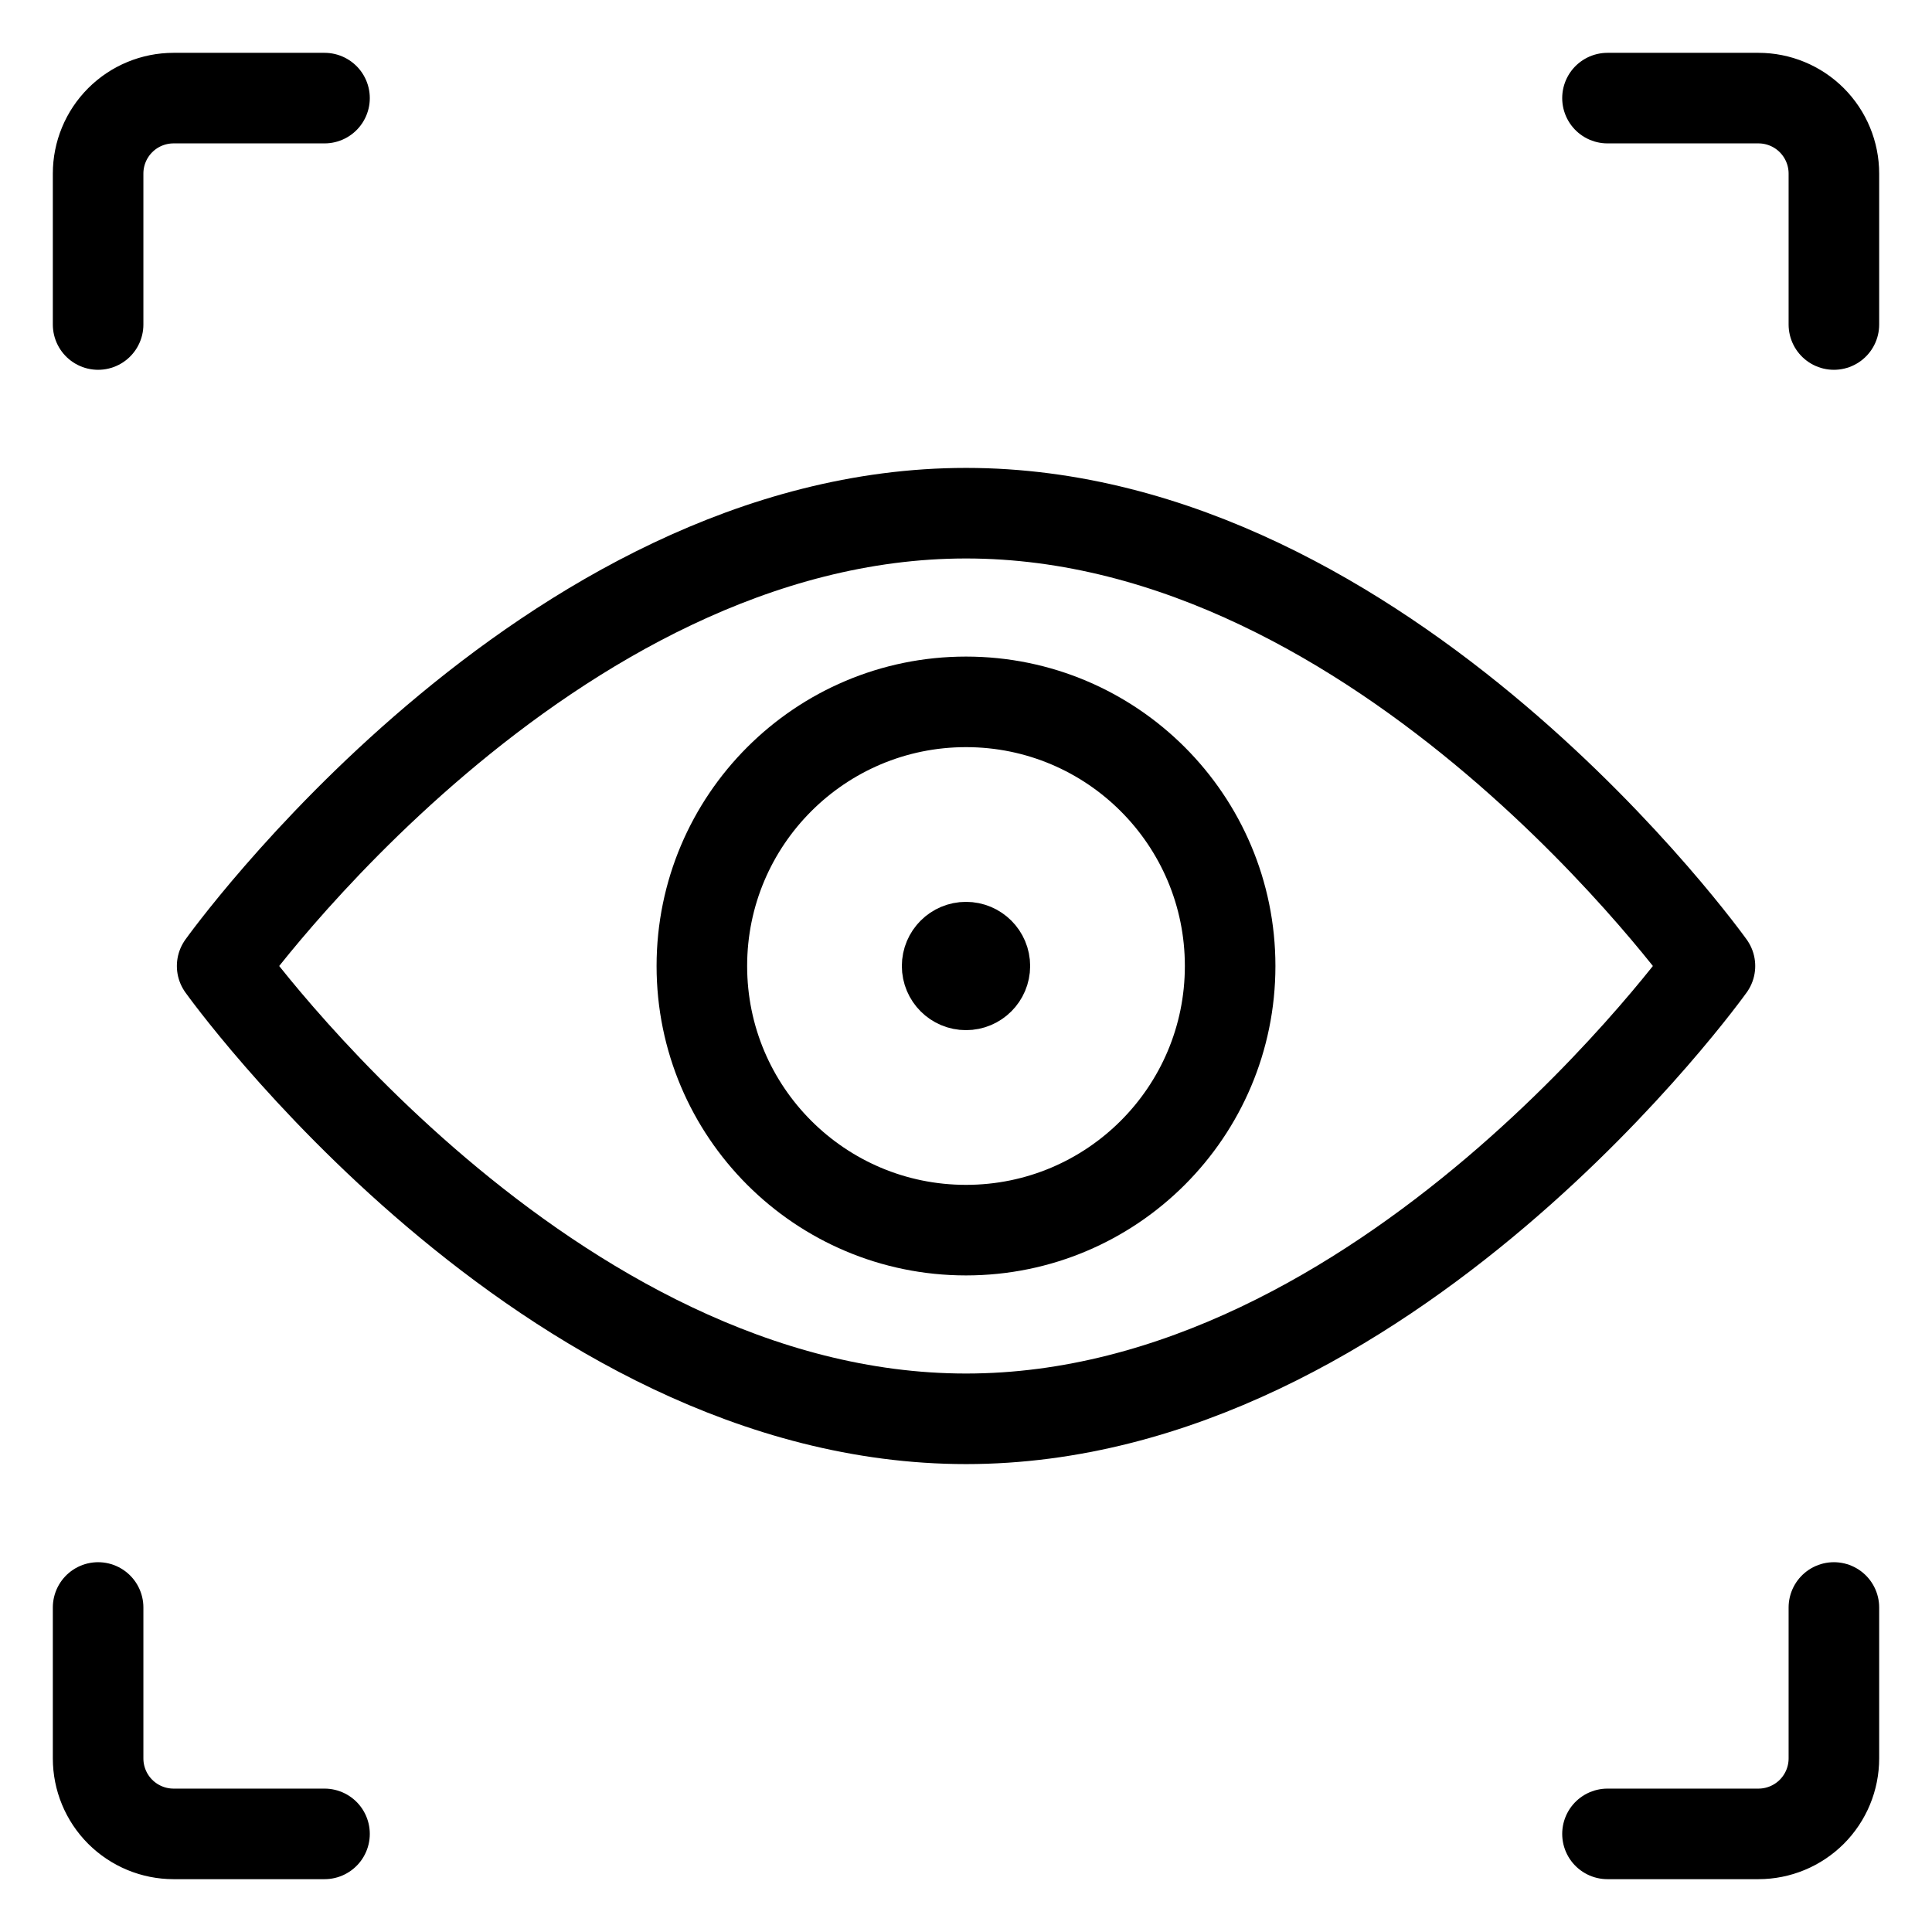 <svg width="64" height="64" viewBox="0 0 64 64" fill="none" xmlns="http://www.w3.org/2000/svg">
<path d="M3.25 10.75V5.75C3.25 5.087 3.513 4.451 3.982 3.982C4.451 3.513 5.087 3.25 5.75 3.25H10.75" stroke="#A3A4BF" style="stroke:#A3A4BF;stroke:color(display-p3 0.639 0.643 0.749);stroke-opacity:1;" stroke-width="3" stroke-linecap="round" stroke-linejoin="round"/>
<path d="M60.75 10.75V5.75C60.75 5.087 60.486 4.451 60.018 3.982C59.549 3.513 58.913 3.25 58.25 3.25H53.25" stroke="#A3A4BF" style="stroke:#A3A4BF;stroke:color(display-p3 0.639 0.643 0.749);stroke-opacity:1;" stroke-width="3" stroke-linecap="round" stroke-linejoin="round"/>
<path d="M3.25 53.25V58.25C3.25 58.913 3.513 59.549 3.982 60.018C4.451 60.486 5.087 60.75 5.75 60.75H10.75" stroke="#A3A4BF" style="stroke:#A3A4BF;stroke:color(display-p3 0.639 0.643 0.749);stroke-opacity:1;" stroke-width="3" stroke-linecap="round" stroke-linejoin="round"/>
<path d="M60.75 53.25V58.25C60.75 58.913 60.486 59.549 60.018 60.018C59.549 60.486 58.913 60.75 58.25 60.75H53.25" stroke="#A3A4BF" style="stroke:#A3A4BF;stroke:color(display-p3 0.639 0.643 0.749);stroke-opacity:1;" stroke-width="3" stroke-linecap="round" stroke-linejoin="round"/>
<path d="M32 40.75C36.833 40.75 40.75 36.833 40.75 32C40.75 27.168 36.833 23.25 32 23.25C27.168 23.25 23.25 27.168 23.25 32C23.25 36.833 27.168 40.75 32 40.75Z" stroke="#A3A4BF" style="stroke:#A3A4BF;stroke:color(display-p3 0.639 0.643 0.749);stroke-opacity:1;" stroke-width="3" stroke-linecap="round" stroke-linejoin="round"/>
<path d="M56.644 32C56.644 32 45.929 47 32.002 47C18.074 47 7.359 32 7.359 32C7.359 32 18.074 17 32.002 17C45.929 17 56.644 32 56.644 32Z" stroke="#A3A4BF" style="stroke:#A3A4BF;stroke:color(display-p3 0.639 0.643 0.749);stroke-opacity:1;" stroke-width="3" stroke-linecap="round" stroke-linejoin="round"/>
<path d="M32 32.625C31.655 32.625 31.375 32.345 31.375 32C31.375 31.655 31.655 31.375 32 31.375" stroke="#A3A4BF" style="stroke:#A3A4BF;stroke:color(display-p3 0.639 0.643 0.749);stroke-opacity:1;" stroke-width="3"/>
<path d="M32 32.625C32.345 32.625 32.625 32.345 32.625 32C32.625 31.655 32.345 31.375 32 31.375" stroke="#A3A4BF" style="stroke:#A3A4BF;stroke:color(display-p3 0.639 0.643 0.749);stroke-opacity:1;" stroke-width="3"/>
</svg>
